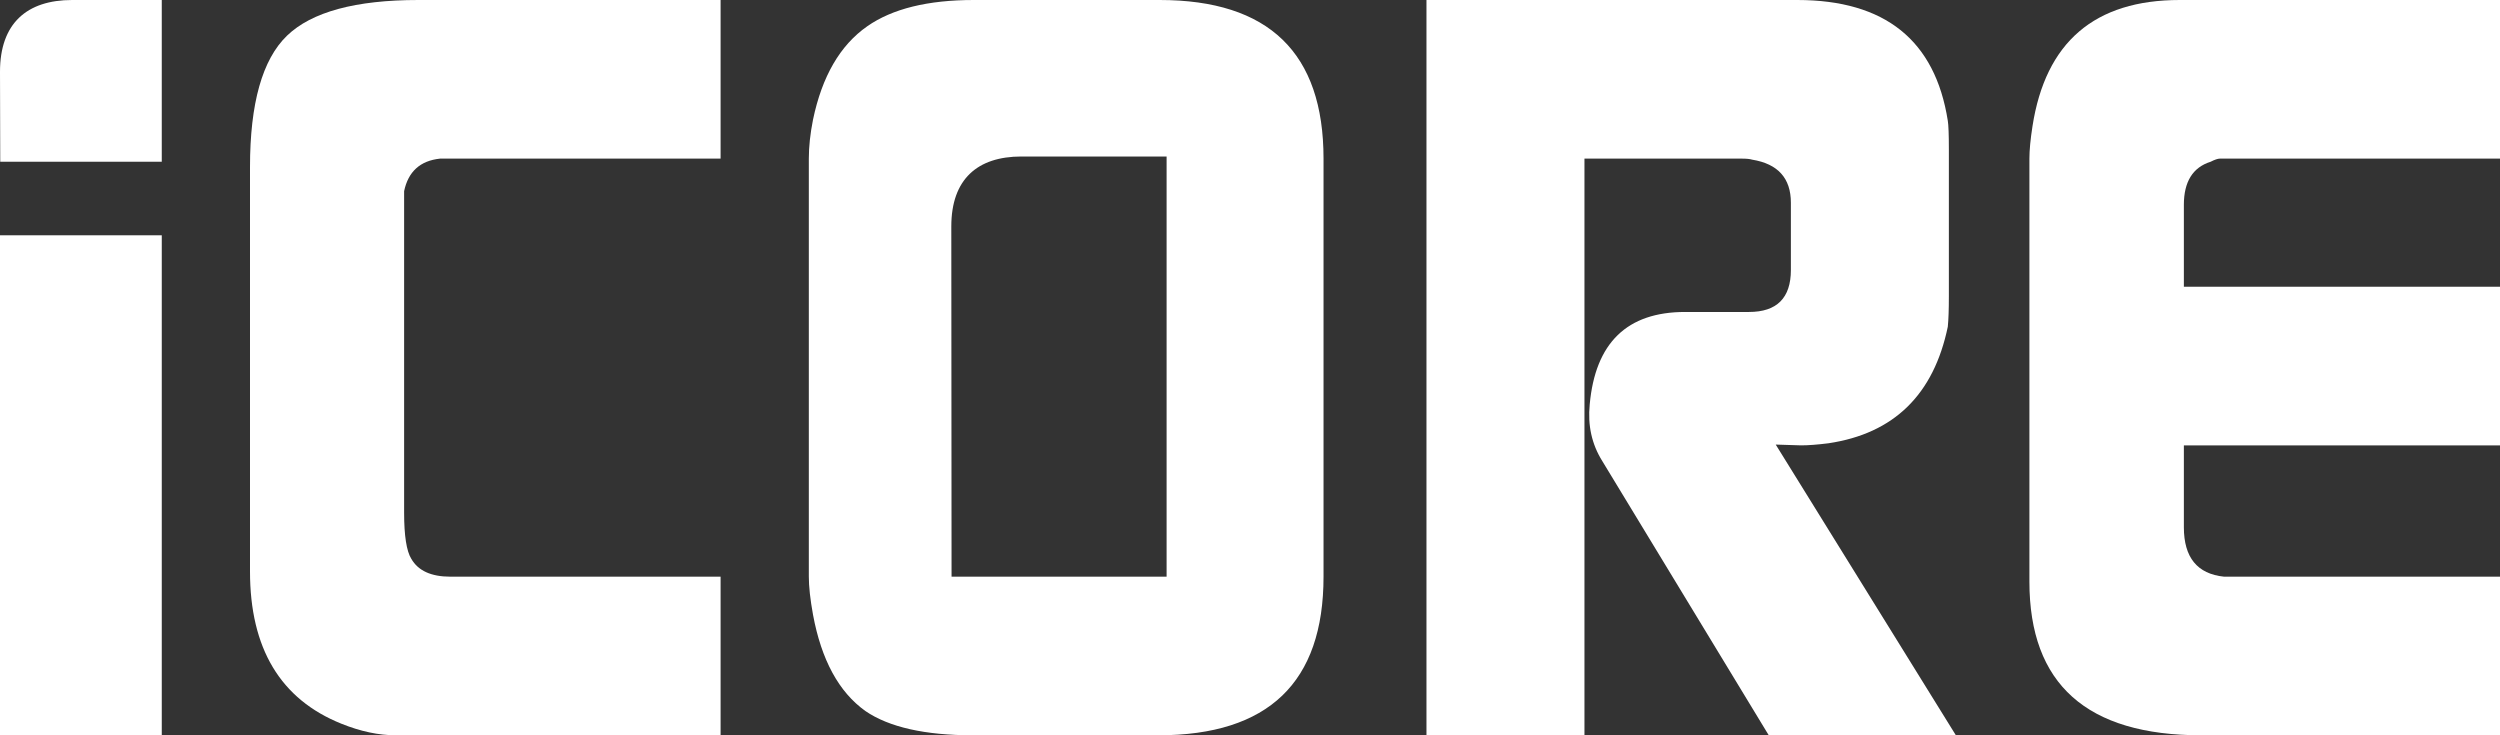 <?xml version="1.0" encoding="UTF-8"?>
<svg width="170px" height="50px" viewBox="0 0 170 50" version="1.1" xmlns="http://www.w3.org/2000/svg" xmlns:xlink="http://www.w3.org/1999/xlink">
    <rect x="0" y="0" width="170" height="50" fill="#333333" stroke="none"/>
    <title>icore_logo</title>
    <g id="Page-1" stroke="none" stroke-width="1" fill="none" fill-rule="evenodd">
        <g id="icore_logo" fill="#FFFFFF" fill-rule="nonzero">
            <polygon id="Fill-1" points="11 16 0 16 0 50 11 50"></polygon>
            <path d="M23.218,49.214 C24.522,49.739 25.756,50 26.921,50 L49,50 L49,39.214 L30.624,39.214 C29.32,39.214 28.434,38.81 27.969,38 C27.643,37.477 27.48,36.428 27.48,34.857 L27.48,12.999 C27.76,11.667 28.574,10.929 29.926,10.786 L49,10.786 L49,0 L28.459,0 C24.172,0 21.192,0.81 19.515,2.428 C17.838,4.048 17,7.024 17,11.356 L17,38.857 C17,44.096 19.072,47.549 23.218,49.214" id="Fill-2"></path>
            <path d="M107.743,10.786 L118.431,10.786 C118.763,10.786 119,10.81 119.143,10.856 C120.901,11.142 121.78,12.119 121.78,13.785 L121.78,18.357 C121.78,20.262 120.83,21.214 118.929,21.214 L114.584,21.214 C110.641,21.214 108.48,23.31 108.101,27.502 C107.958,28.93 108.242,30.215 108.959,31.358 L120.276,50 L133,50 L120.749,30.231 L122.472,30.285 C122.951,30.285 123.572,30.239 124.339,30.142 C128.789,29.477 131.492,26.834 132.451,22.215 C132.498,21.739 132.523,21.048 132.523,20.142 L132.523,10.143 C132.523,9.142 132.498,8.499 132.451,8.213 C131.592,2.738 128.177,0 122.209,0 L97,0 L97,50 L107.743,50 L107.743,10.786" id="Fill-3"></path>
            <path d="M4.91,0 C1.831,0 0,1.582 0,4.881 C0,6.128 0.017,9.612 0.017,11 L11,11 L11,0 L4.91,0" id="Fill-4"></path>
            <path d="M69.459,10.642 L79.329,10.642 L79.329,39.214 L64.706,39.214 C64.706,37.862 64.689,16.611 64.689,15.397 C64.689,12.184 66.468,10.642 69.459,10.642 L69.459,10.642 L69.459,10.642 Z M58.841,48.346 C60.453,49.449 62.896,50 66.169,50 L78.76,50 C86.253,50 90,46.406 90,39.214 L90,10.786 C90,3.595 86.284,0 78.853,0 L66.216,0 C63.093,0 60.679,0.595 58.976,1.785 C57.13,3.07 55.899,5.191 55.284,8.142 C55.094,9.095 55,9.976 55,10.786 L55,39.214 C55,39.887 55.094,40.749 55.285,41.802 C55.854,44.872 57.038,47.053 58.841,48.346 L58.841,48.346 L58.841,48.346 Z" id="Fill-5"></path>
            <path d="M150.323,10.999 C150.603,10.856 150.813,10.786 150.953,10.786 L170,10.786 L170,0 L148.224,0 C142.434,0 139.096,2.862 138.209,8.585 C138.069,9.484 138,10.218 138,10.786 L138,39.552 C138,46.519 141.897,50 149.693,50 L170,50 L170,39.214 L151.234,39.214 C149.413,39.025 148.503,37.906 148.503,35.857 L148.503,30.285 L170,30.285 L170,19.499 L148.503,19.499 L148.503,13.928 C148.503,12.357 149.109,11.381 150.323,10.999" id="Fill-6"></path>
        </g>
    </g>
</svg>